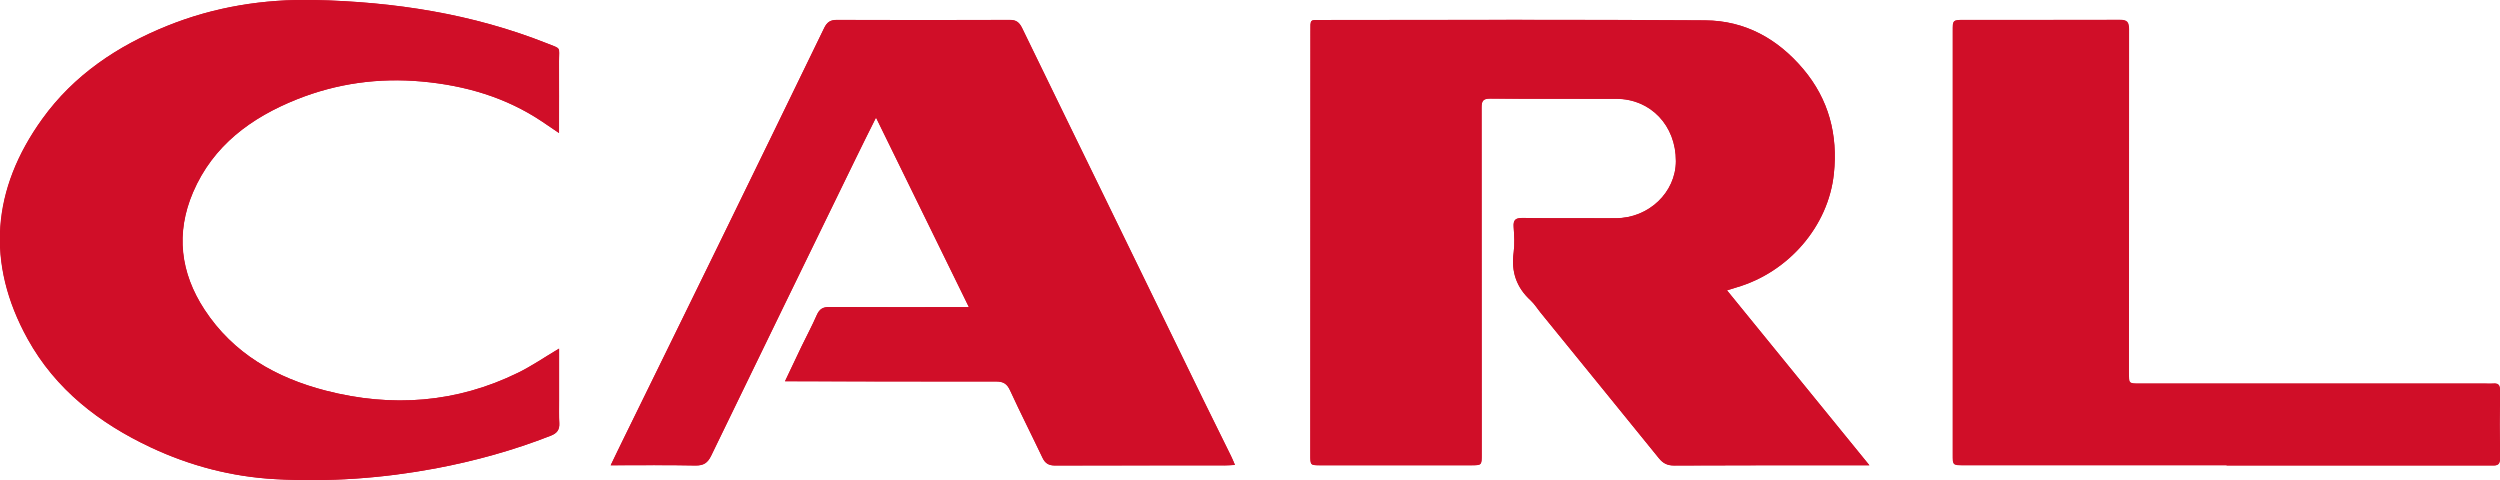 <?xml version="1.0" encoding="UTF-8"?>
<svg id="_レイヤー_2" data-name="レイヤー 2" xmlns="http://www.w3.org/2000/svg" viewBox="0 0 218.99 42.05">
  <defs>
    <style>
      .cls-1 {
        fill: #d00e28;
        stroke-width: 0px;
      }
    </style>
  </defs>
  <g id="_レイヤー_1-2" data-name="レイヤー 1">
    <g id="v1tFjw">
      <g>
        <path class="cls-1" d="m151.27,25.43c.4-.12.63-.2.87-.27,4.53-1.33,8.02-5.35,8.5-9.95.36-3.4-.44-6.5-2.68-9.16-2.24-2.66-5.1-4.24-8.58-4.27-11.18-.08-22.35-.04-33.53-.03-1.15,0-1.06-.12-1.06,1.07,0,12.34,0,24.67-.01,37.01,0,.91,0,.92.89.92,4.39,0,8.79,0,13.18,0,.94,0,.94,0,.94-.93,0-10.13,0-20.26-.01-30.39,0-.55.1-.8.74-.8,3.69.03,7.37.01,11.06.02,3.01,0,5.23,2.34,5.22,5.46,0,2.75-2.39,5-5.26,5-2.73,0-5.46.02-8.19-.02-.61,0-.8.18-.76.78.05.75.1,1.51,0,2.25-.23,1.68.25,3.06,1.5,4.2.33.3.57.7.86,1.06,3.46,4.25,6.92,8.5,10.37,12.76.36.44.73.63,1.32.63,5.39-.03,10.79-.02,16.18-.02.24,0,.48,0,.93,0-4.21-5.17-8.3-10.2-12.48-15.33Zm-97.76,15.33c2.59,0,5-.03,7.4.02.72.01,1.07-.22,1.38-.86,4.22-8.71,8.46-17.41,12.7-26.11.54-1.12,1.11-2.23,1.74-3.51,2.74,5.6,5.41,11.04,8.14,16.61-.42,0-.69,0-.96,0-3.76,0-7.51.01-11.27-.01-.56,0-.86.18-1.09.69-.41.94-.9,1.84-1.34,2.76-.47.97-.93,1.95-1.45,3.05.41,0,.67,0,.94,0,5.85.01,11.7.03,17.55.02.64,0,.96.2,1.23.79.91,1.98,1.91,3.93,2.84,5.9.24.5.55.67,1.1.67,4.96-.02,9.92-.01,14.88-.01.26,0,.52-.02.87-.04-.14-.32-.23-.55-.34-.77-.81-1.65-1.63-3.3-2.44-4.95-2.88-5.9-5.75-11.81-8.63-17.71-2.41-4.94-4.83-9.88-7.23-14.83-.24-.49-.5-.73-1.08-.72-5.05.02-10.1.02-15.16,0-.57,0-.85.21-1.09.69-3,6.17-6,12.34-9.01,18.5-2.85,5.84-5.72,11.67-8.58,17.51-.36.73-.7,1.46-1.12,2.31Zm-4.54-10.22c-1.26.75-2.37,1.51-3.56,2.1-5.41,2.66-11.08,3.07-16.86,1.58-4.34-1.12-8.11-3.24-10.64-7.11-2.1-3.22-2.53-6.68-1-10.26,1.76-4.11,5.1-6.55,9.1-8.15,3.51-1.4,7.17-1.9,10.96-1.56,3.8.35,7.35,1.38,10.54,3.52.45.3.9.61,1.46.99,0-2.2.01-4.25,0-6.3,0-1.27.24-1.04-1.05-1.55C41.37,1.21,34.53.16,27.53,0c-4.43-.09-8.74.59-12.87,2.26-4.37,1.76-8.18,4.31-10.95,8.16C-.7,16.56-1.24,23.05,2.44,29.7c2.44,4.41,6.26,7.37,10.78,9.49,3.45,1.62,7.1,2.57,10.89,2.78,4.71.26,9.4-.07,14.05-.94,3.45-.65,6.81-1.58,10.08-2.86.55-.21.79-.52.76-1.11-.04-.66-.02-1.32-.02-1.98,0-1.5,0-2.99,0-4.54Zm146.08,10.22c.96,0,1.91,0,2.87,0,6.76,0,13.52,0,20.28,0,.41,0,.81.08.8-.59-.03-2-.03-4.01,0-6.01,0-.46-.17-.61-.6-.57-.23.02-.45,0-.68,0-10.1,0-20.21,0-30.31,0-.92,0-.92,0-.92-.94,0-10.04,0-20.07.01-30.11,0-.63-.18-.81-.8-.81-4.55.02-9.1,0-13.65.01-.97,0-.97.01-.97.97,0,12.36,0,24.72,0,37.07,0,.95,0,.96.99.96,7.67,0,15.34,0,23.01,0Z"/>
        <path class="cls-1" d="m151.27,25.43c4.18,5.13,8.27,10.16,12.48,15.33-.44,0-.69,0-.93,0-5.39,0-10.79,0-16.18.02-.59,0-.96-.19-1.32-.63-3.45-4.26-6.91-8.5-10.37-12.76-.29-.35-.53-.75-.86-1.06-1.25-1.14-1.73-2.52-1.5-4.2.1-.74.05-1.5,0-2.25-.04-.6.15-.78.76-.78,2.73.03,5.46,0,8.19.02,2.87,0,5.25-2.25,5.26-5,.01-3.12-2.21-5.45-5.22-5.46-3.69-.01-7.37.01-11.06-.02-.64,0-.74.24-.74.8.01,10.13.01,20.26.01,30.39,0,.92,0,.93-.94.93-4.39,0-8.79,0-13.18,0-.9,0-.89,0-.89-.92,0-12.34,0-24.67.01-37.01,0-1.2-.09-1.07,1.06-1.07,11.18,0,22.35-.04,33.53.03,3.48.02,6.33,1.61,8.58,4.27,2.24,2.66,3.04,5.76,2.68,9.16-.48,4.59-3.96,8.62-8.5,9.95-.24.07-.47.15-.87.27Z"/>
        <path class="cls-1" d="m53.5,40.75c.41-.86.76-1.59,1.12-2.31,2.86-5.84,5.73-11.67,8.58-17.51,3.01-6.16,6.02-12.33,9.01-18.5.24-.48.52-.69,1.09-.69,5.05.02,10.1.02,15.16,0,.57,0,.84.23,1.08.72,2.4,4.95,4.82,9.88,7.23,14.83,2.88,5.9,5.75,11.81,8.63,17.71.81,1.65,1.63,3.3,2.44,4.95.11.22.2.44.34.77-.35.02-.61.04-.87.04-4.96,0-9.92,0-14.88.01-.55,0-.86-.18-1.1-.67-.94-1.97-1.93-3.91-2.84-5.9-.27-.59-.6-.79-1.23-.79-5.85.01-11.7,0-17.55-.02-.27,0-.53,0-.94,0,.52-1.1.98-2.08,1.45-3.05.45-.92.93-1.82,1.34-2.76.23-.52.53-.7,1.09-.69,3.76.02,7.51.01,11.27.01.27,0,.53,0,.96,0-2.73-5.56-5.4-11.01-8.14-16.61-.64,1.28-1.2,2.39-1.74,3.51-4.24,8.7-8.48,17.4-12.7,26.11-.31.64-.67.87-1.38.86-2.41-.05-4.82-.02-7.4-.02Z"/>
        <path class="cls-1" d="m48.96,30.54c0,1.55,0,3.04,0,4.54,0,.66-.02,1.32.02,1.98.04.6-.21.9-.76,1.11-3.27,1.28-6.63,2.21-10.08,2.86-4.65.87-9.34,1.2-14.05.94-3.79-.21-7.44-1.16-10.89-2.78-4.51-2.12-8.34-5.08-10.78-9.49-3.68-6.65-3.14-13.14,1.27-19.27,2.77-3.85,6.58-6.4,10.95-8.16C18.79.6,23.1-.09,27.53,0c7,.15,13.84,1.2,20.38,3.8,1.29.51,1.04.28,1.05,1.55.02,2.05,0,4.09,0,6.3-.56-.38-1.01-.69-1.46-.99-3.19-2.14-6.74-3.17-10.54-3.52-3.79-.35-7.45.16-10.96,1.56-4,1.6-7.34,4.04-9.1,8.15-1.53,3.58-1.11,7.04,1,10.26,2.52,3.86,6.29,5.99,10.64,7.11,5.78,1.49,11.45,1.08,16.86-1.58,1.2-.59,2.3-1.35,3.56-2.1Z"/>
        <path class="cls-1" d="m195.04,40.76c-7.67,0-15.34,0-23.01,0-.99,0-.99,0-.99-.96,0-12.36,0-24.72,0-37.07,0-.96,0-.97.97-.97,4.55,0,9.1,0,13.65-.01.62,0,.8.18.8.81-.02,10.04-.01,20.07-.01,30.11,0,.93,0,.94.92.94,10.1,0,20.21,0,30.31,0,.23,0,.46.02.68,0,.43-.04.6.11.6.57-.02,2-.03,4.01,0,6.01.01.66-.38.59-.8.59-6.76,0-13.52,0-20.28,0-.96,0-1.91,0-2.87,0Z"/>
      </g>
    </g>
  </g>
</svg>